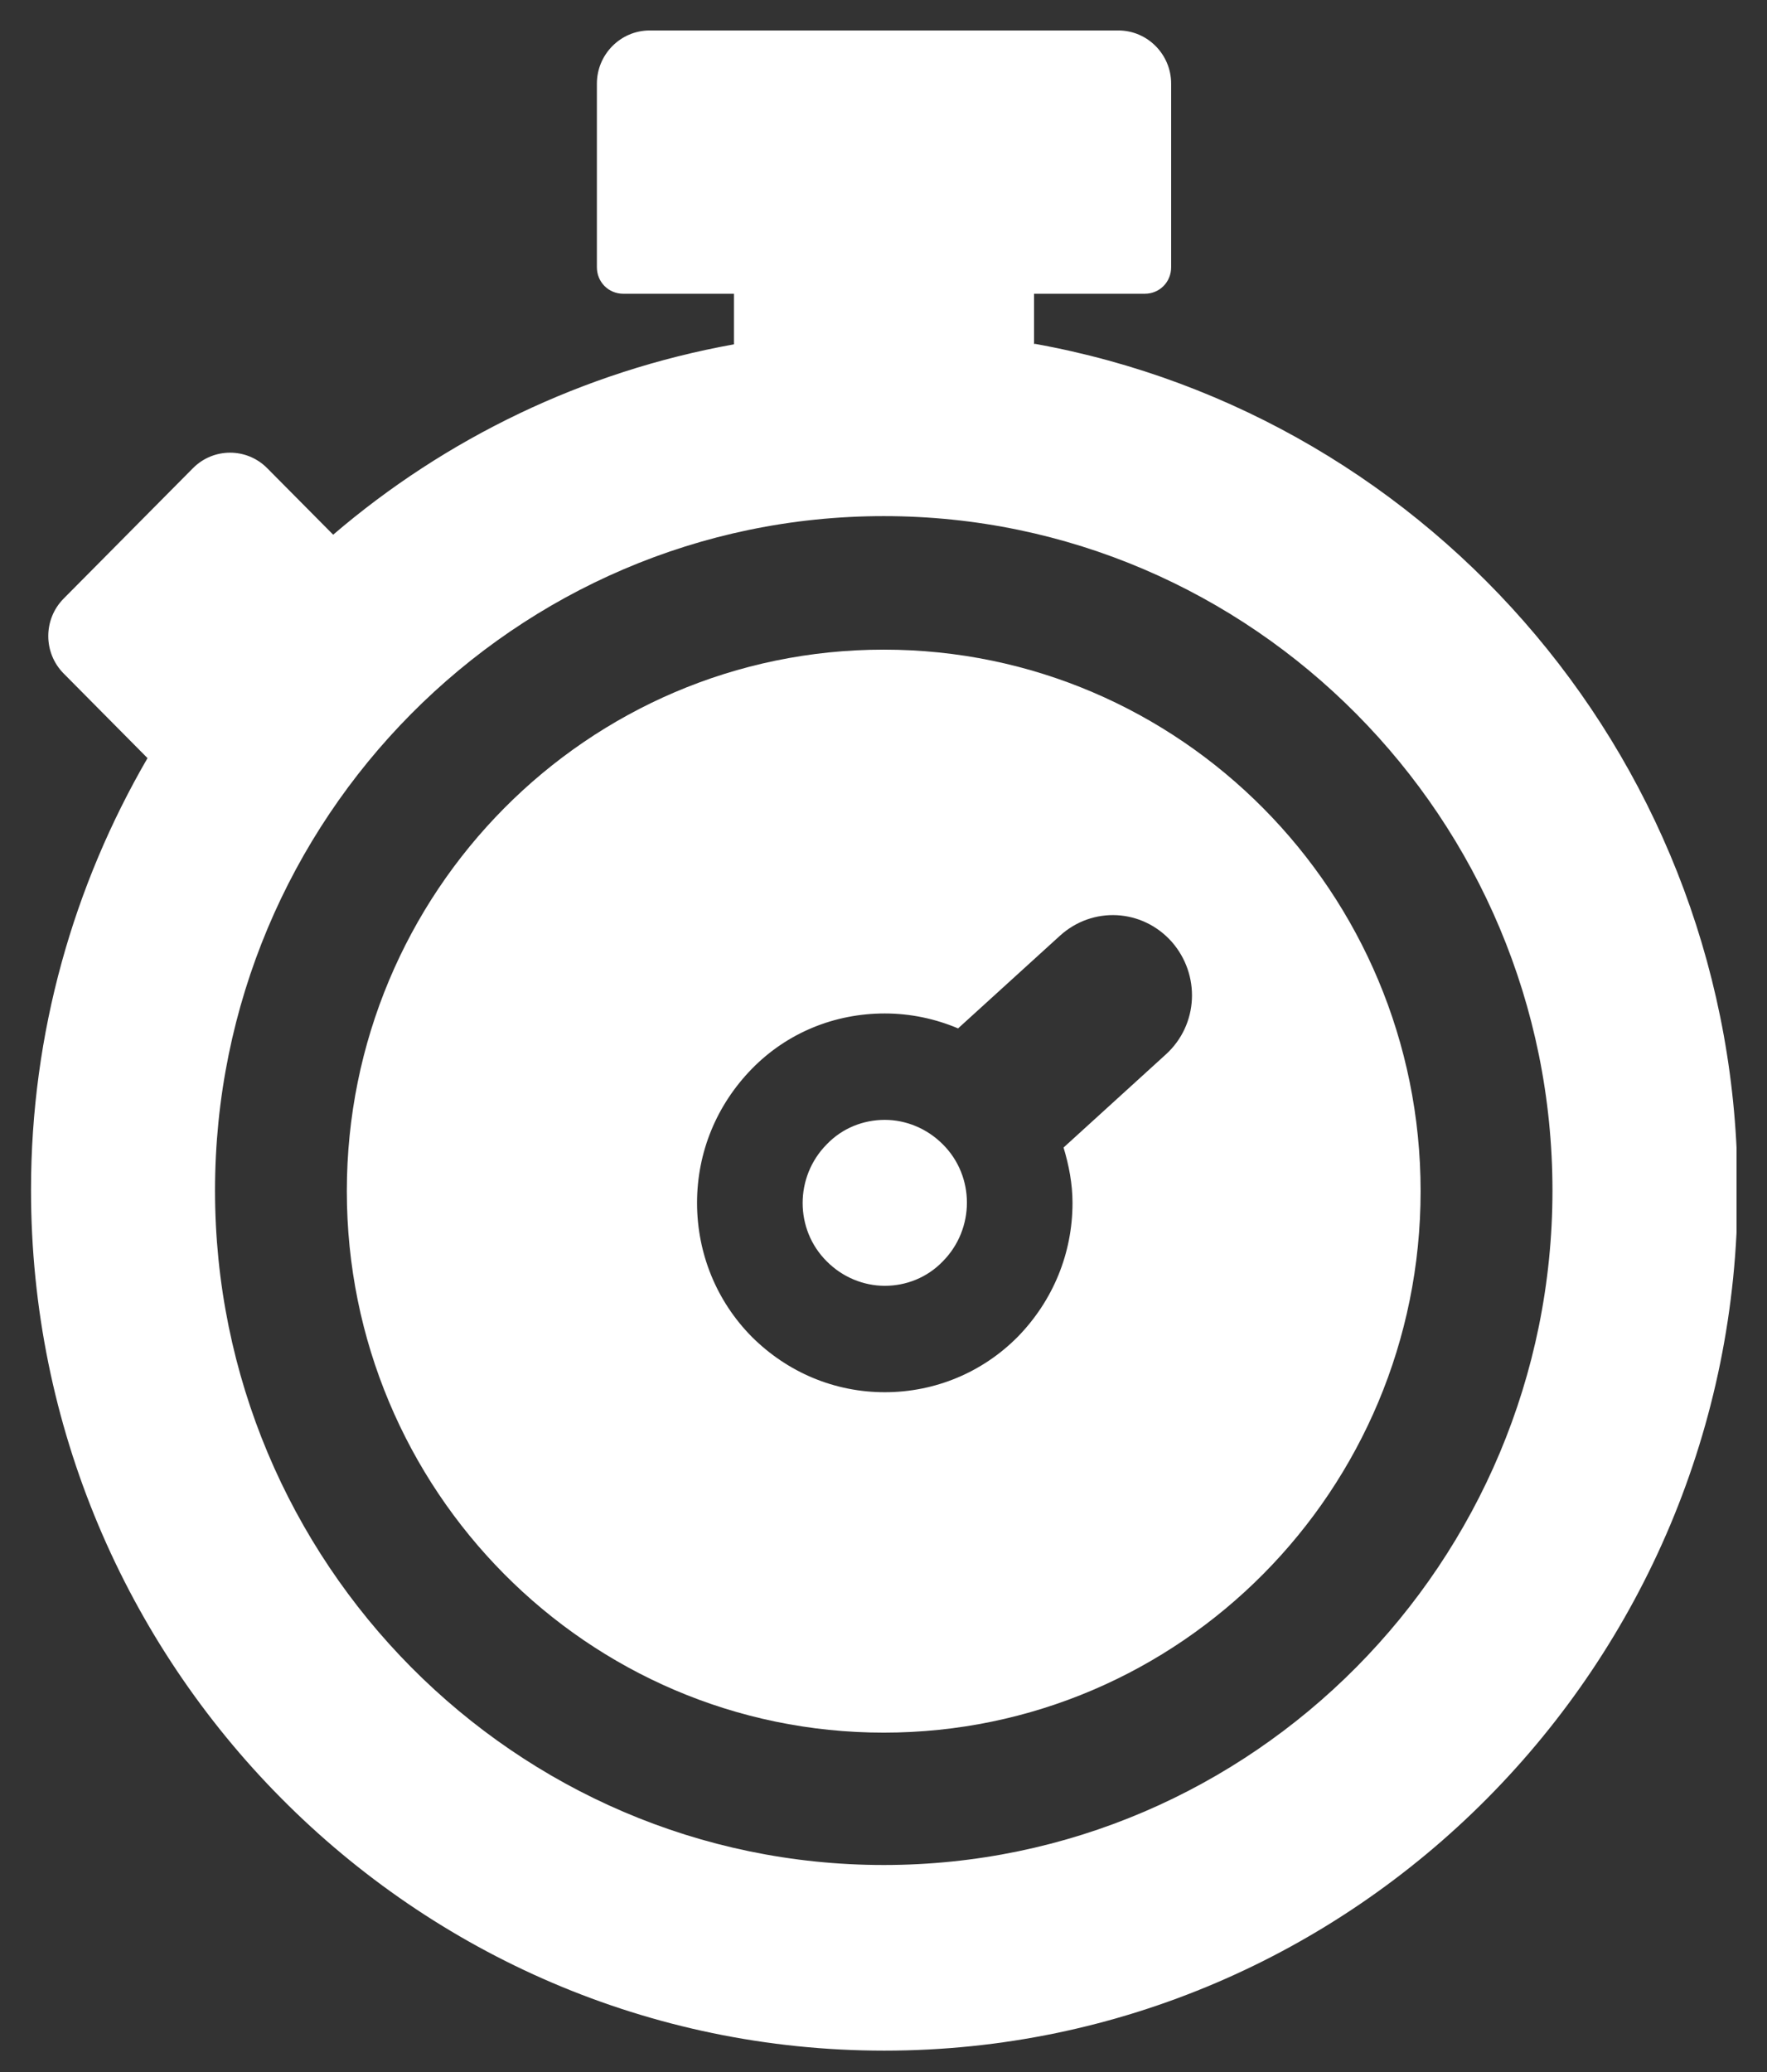 <svg width="29" height="34" viewBox="0 0 29 34" fill="none" xmlns="http://www.w3.org/2000/svg">
<rect x="0" y="0" width="29" height="34" fill="#333333" stroke="none"/>
<g clip-path="url(#clip0_543_9184)">
<path d="M14.521 18.376C14.175 18.376 13.828 18.507 13.569 18.777C13.041 19.31 13.041 20.174 13.569 20.698C13.828 20.959 14.175 21.099 14.521 21.099C14.867 21.099 15.213 20.968 15.473 20.698C16.001 20.165 16.001 19.301 15.473 18.777C15.213 18.516 14.867 18.376 14.521 18.376ZM14.504 10.66C9.639 10.66 5.692 14.64 5.692 19.546C5.692 24.451 9.639 28.431 14.504 28.431C19.368 28.431 23.315 24.451 23.315 19.546C23.315 14.64 19.368 10.66 14.504 10.66ZM19.134 17.302L17.455 18.83C17.542 19.118 17.602 19.423 17.602 19.738C17.602 20.567 17.282 21.343 16.702 21.937C16.122 22.522 15.343 22.845 14.521 22.845C13.699 22.845 12.928 22.522 12.34 21.937C11.76 21.352 11.44 20.567 11.44 19.738C11.44 18.908 11.76 18.132 12.34 17.538C12.92 16.945 13.699 16.63 14.521 16.63C14.945 16.63 15.352 16.718 15.724 16.875L17.394 15.356C17.931 14.867 18.745 14.911 19.229 15.452C19.705 15.993 19.671 16.814 19.134 17.302Z" fill="white"/>
<path d="M16.971 5.65V4.82H18.789C19.031 4.82 19.221 4.628 19.221 4.384V1.373C19.221 0.893 18.832 0.5 18.356 0.5H10.661C10.185 0.5 9.796 0.893 9.796 1.373V4.384C9.796 4.628 9.986 4.82 10.229 4.82H12.046V5.65C9.571 6.095 7.312 7.194 5.468 8.774L4.386 7.683C4.049 7.343 3.503 7.343 3.166 7.683L1.045 9.822C0.708 10.162 0.708 10.712 1.045 11.052L2.421 12.44C1.21 14.526 0.509 16.944 0.509 19.527C0.509 27.313 6.792 33.649 14.513 33.649C22.233 33.649 28.517 27.313 28.517 19.527C28.517 12.588 23.532 6.819 16.98 5.641L16.971 5.65ZM14.504 30.603C8.454 30.603 3.529 25.637 3.529 19.536C3.529 13.435 8.454 8.469 14.504 8.469C20.554 8.469 25.479 13.435 25.479 19.536C25.479 25.637 20.554 30.603 14.504 30.603Z" fill="white"/>
</g>
<defs>
<clipPath id="clip0_543_9184">
<rect width="28" height="33.158" fill="white" transform="translate(0.5 0.5)"/>
</clipPath>
</defs>
</svg>
